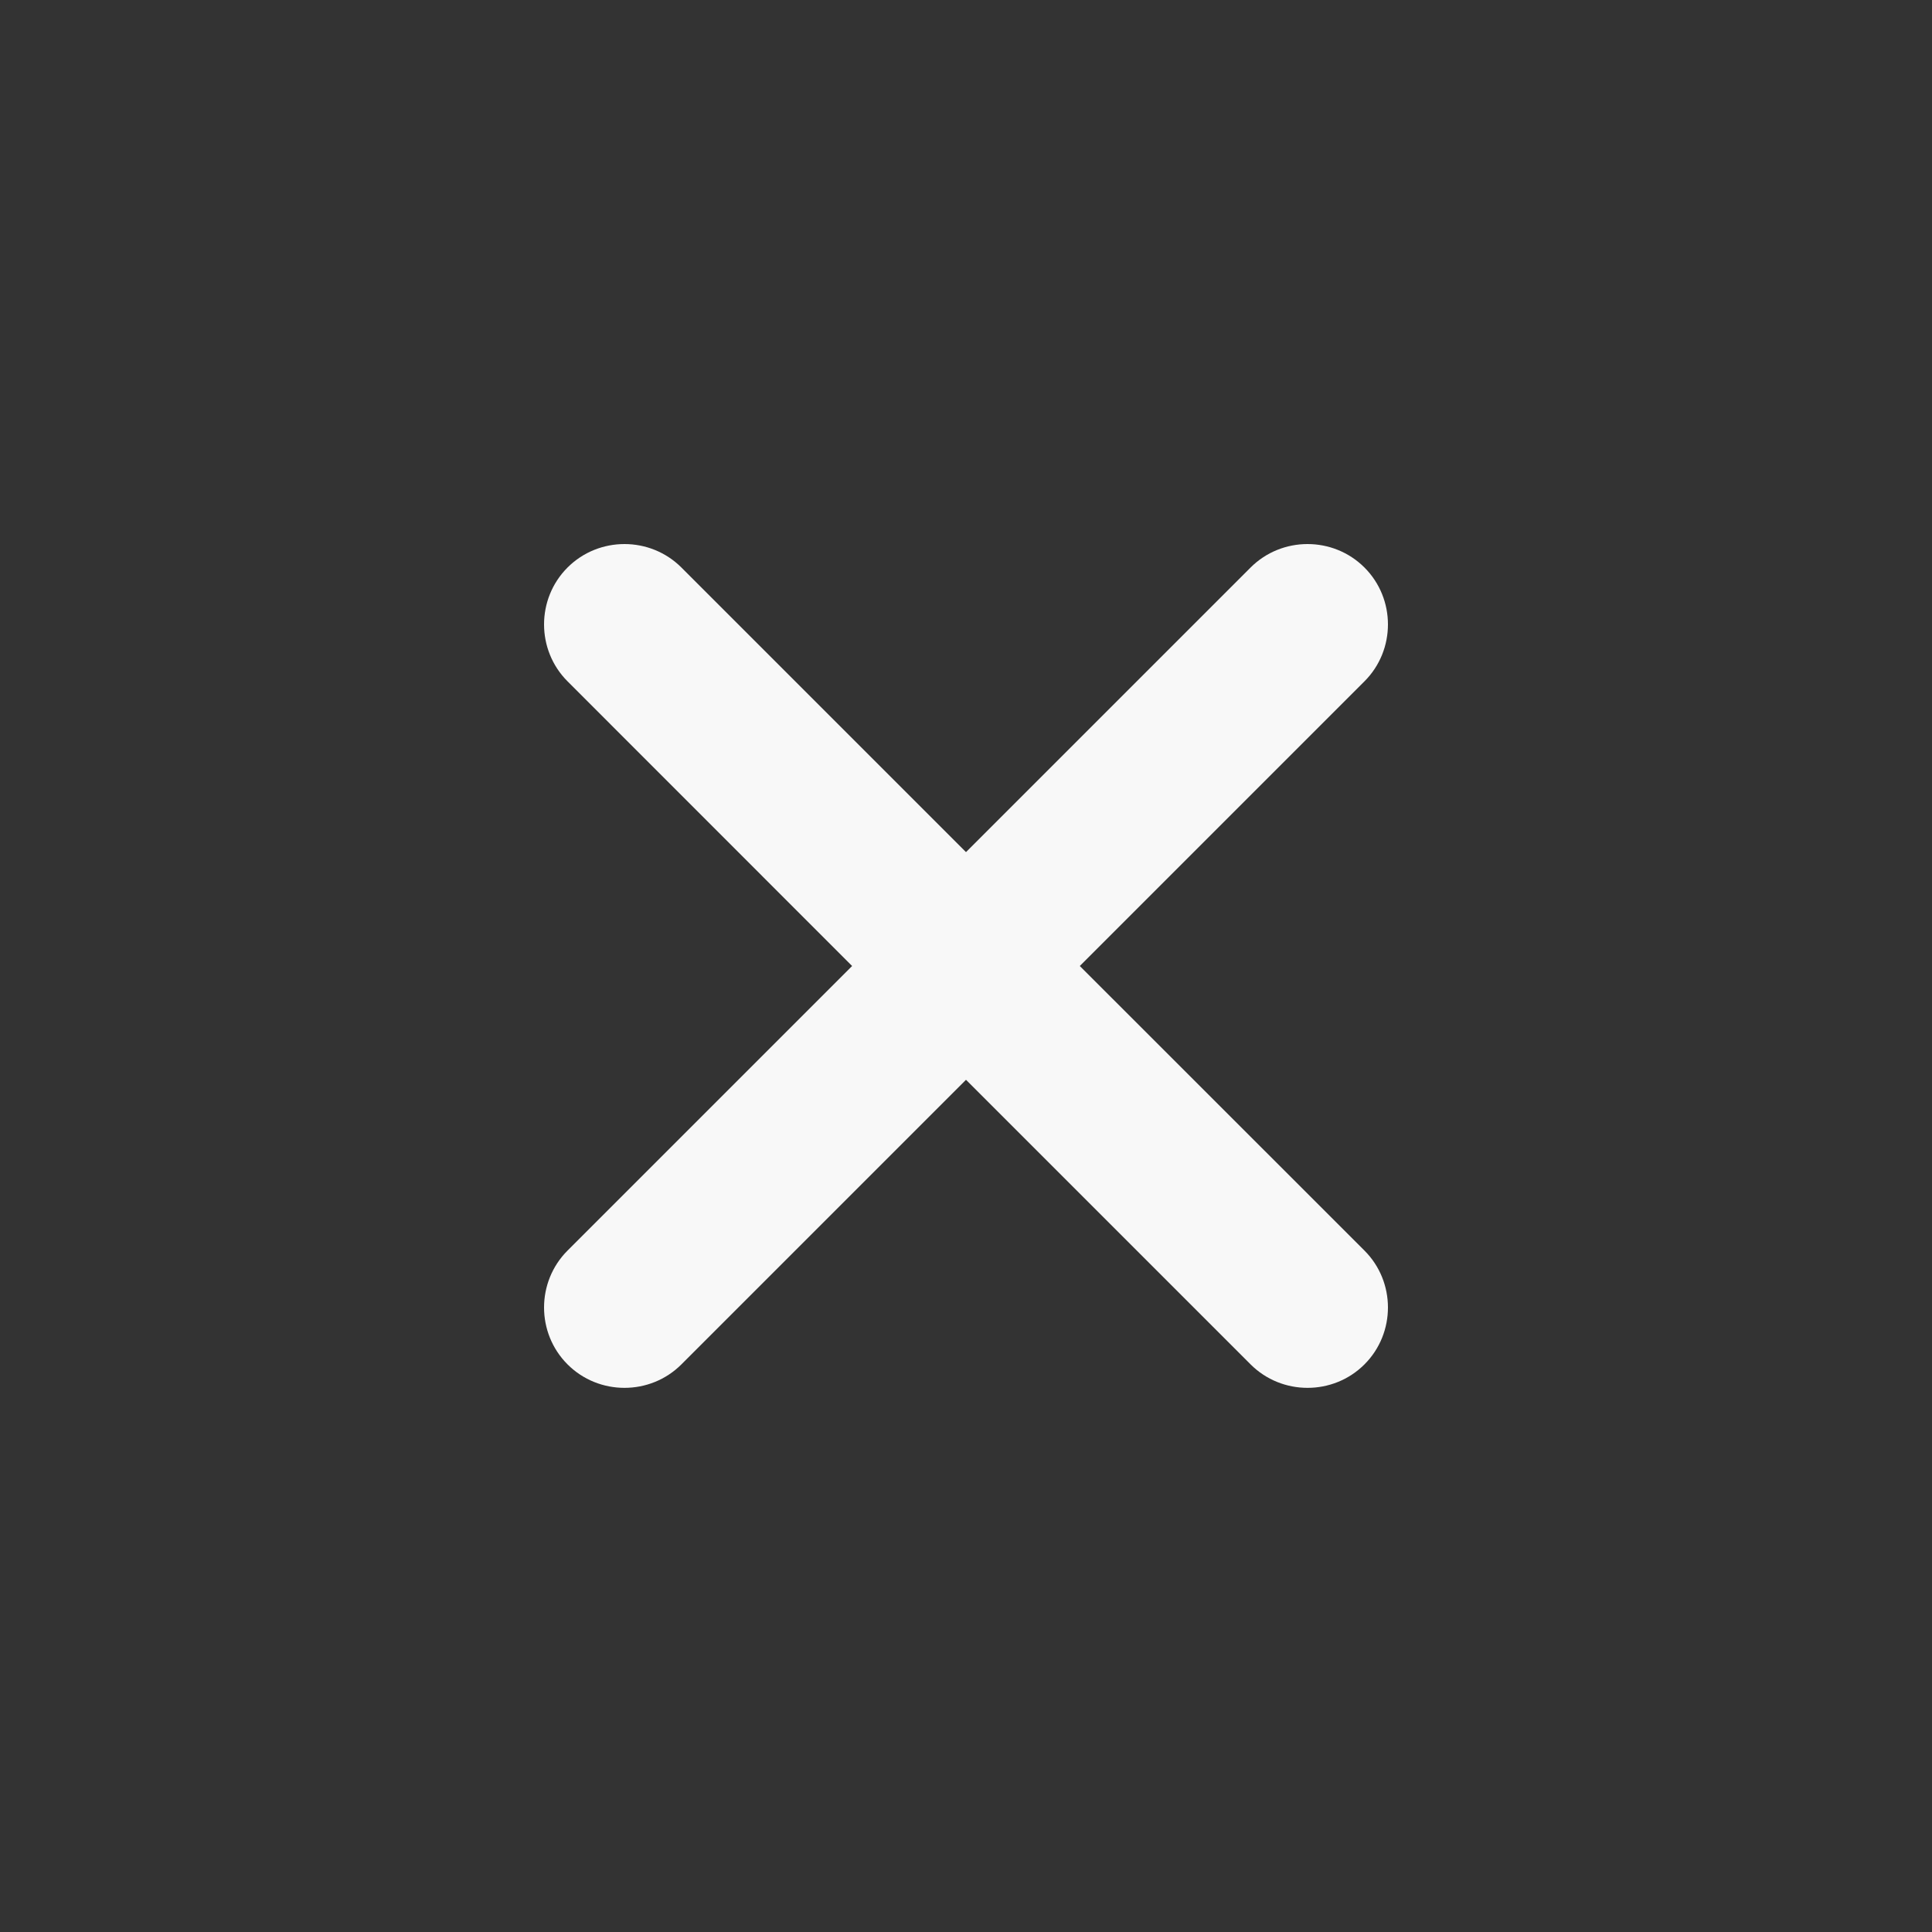 <svg width="20" height="20" viewBox="0 0 20 20" fill="none" xmlns="http://www.w3.org/2000/svg">
<rect x="0" y="0" width="20" height="20" fill="#333333" stroke="none"/>
<path d="M12.946 14.124L10 11.178L7.054 14.124C6.73 14.448 6.199 14.448 5.875 14.124C5.551 13.8 5.551 13.27 5.875 12.946L8.821 10L5.875 7.053C5.551 6.729 5.551 6.199 5.875 5.875C6.199 5.551 6.73 5.551 7.054 5.875L10 8.821L12.946 5.875C13.27 5.551 13.801 5.551 14.125 5.875C14.449 6.199 14.449 6.729 14.125 7.053L11.178 10L14.125 12.946C14.449 13.27 14.449 13.8 14.125 14.124C13.801 14.448 13.27 14.448 12.946 14.124Z" fill="#F8F8F8"/>
</svg>
